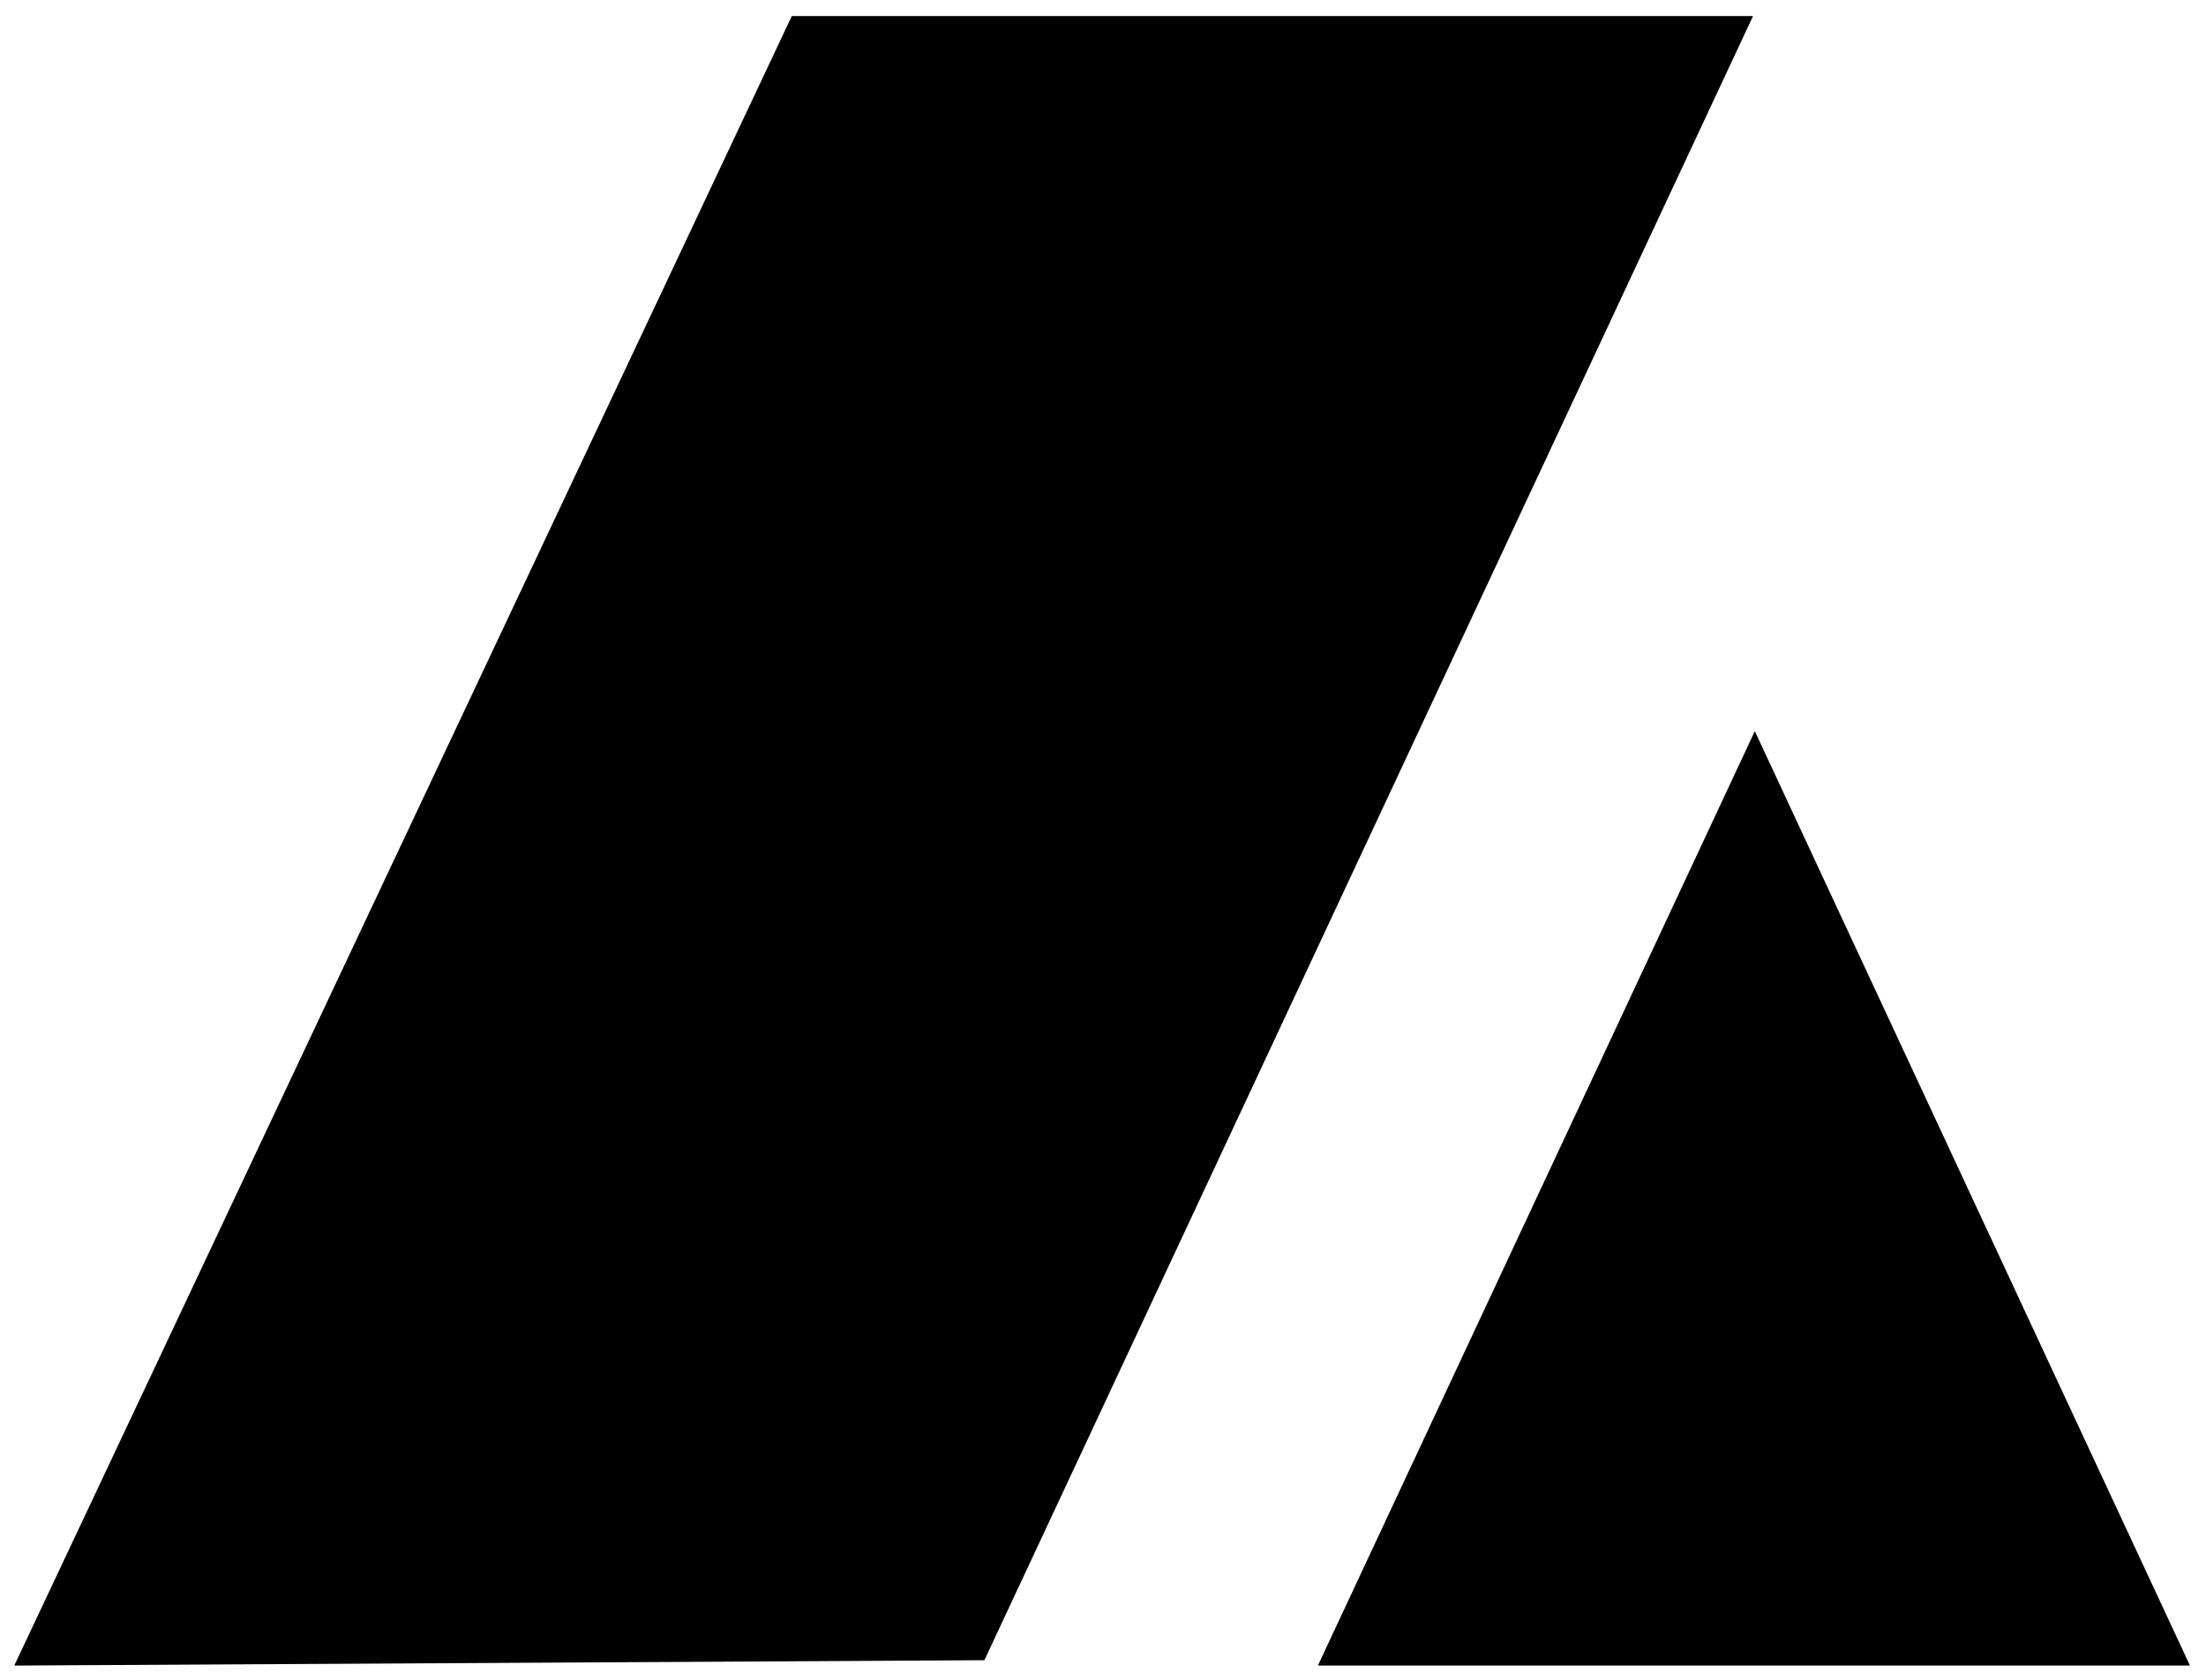 <?xml version="1.0" encoding="utf-8"?>
<!-- Generator: Adobe Illustrator 27.0.0, SVG Export Plug-In . SVG Version: 6.00 Build 0)  -->
<svg version="1.1" id="Layer_1" xmlns="http://www.w3.org/2000/svg" xmlns:xlink="http://www.w3.org/1999/xlink" x="0px" y="0px"
	 viewBox="0 0 123.7 94.2" style="enable-background:new 0 0 123.7 94.2;" xml:space="preserve">
<style type="text/css">
	.st0{fill:none;}
</style>
<rect x="-1330.4" y="-616.8" class="st0" width="2785.2" height="1222.5"/>
<g>
	<g>
		<polygon points="44.4,0.9 98.3,0.9 55.2,93.1 0.8,93.4 		"/>
		<polygon points="73.9,93.4 98.4,41 122.8,93.4 		"/>
	</g>
</g>
</svg>
